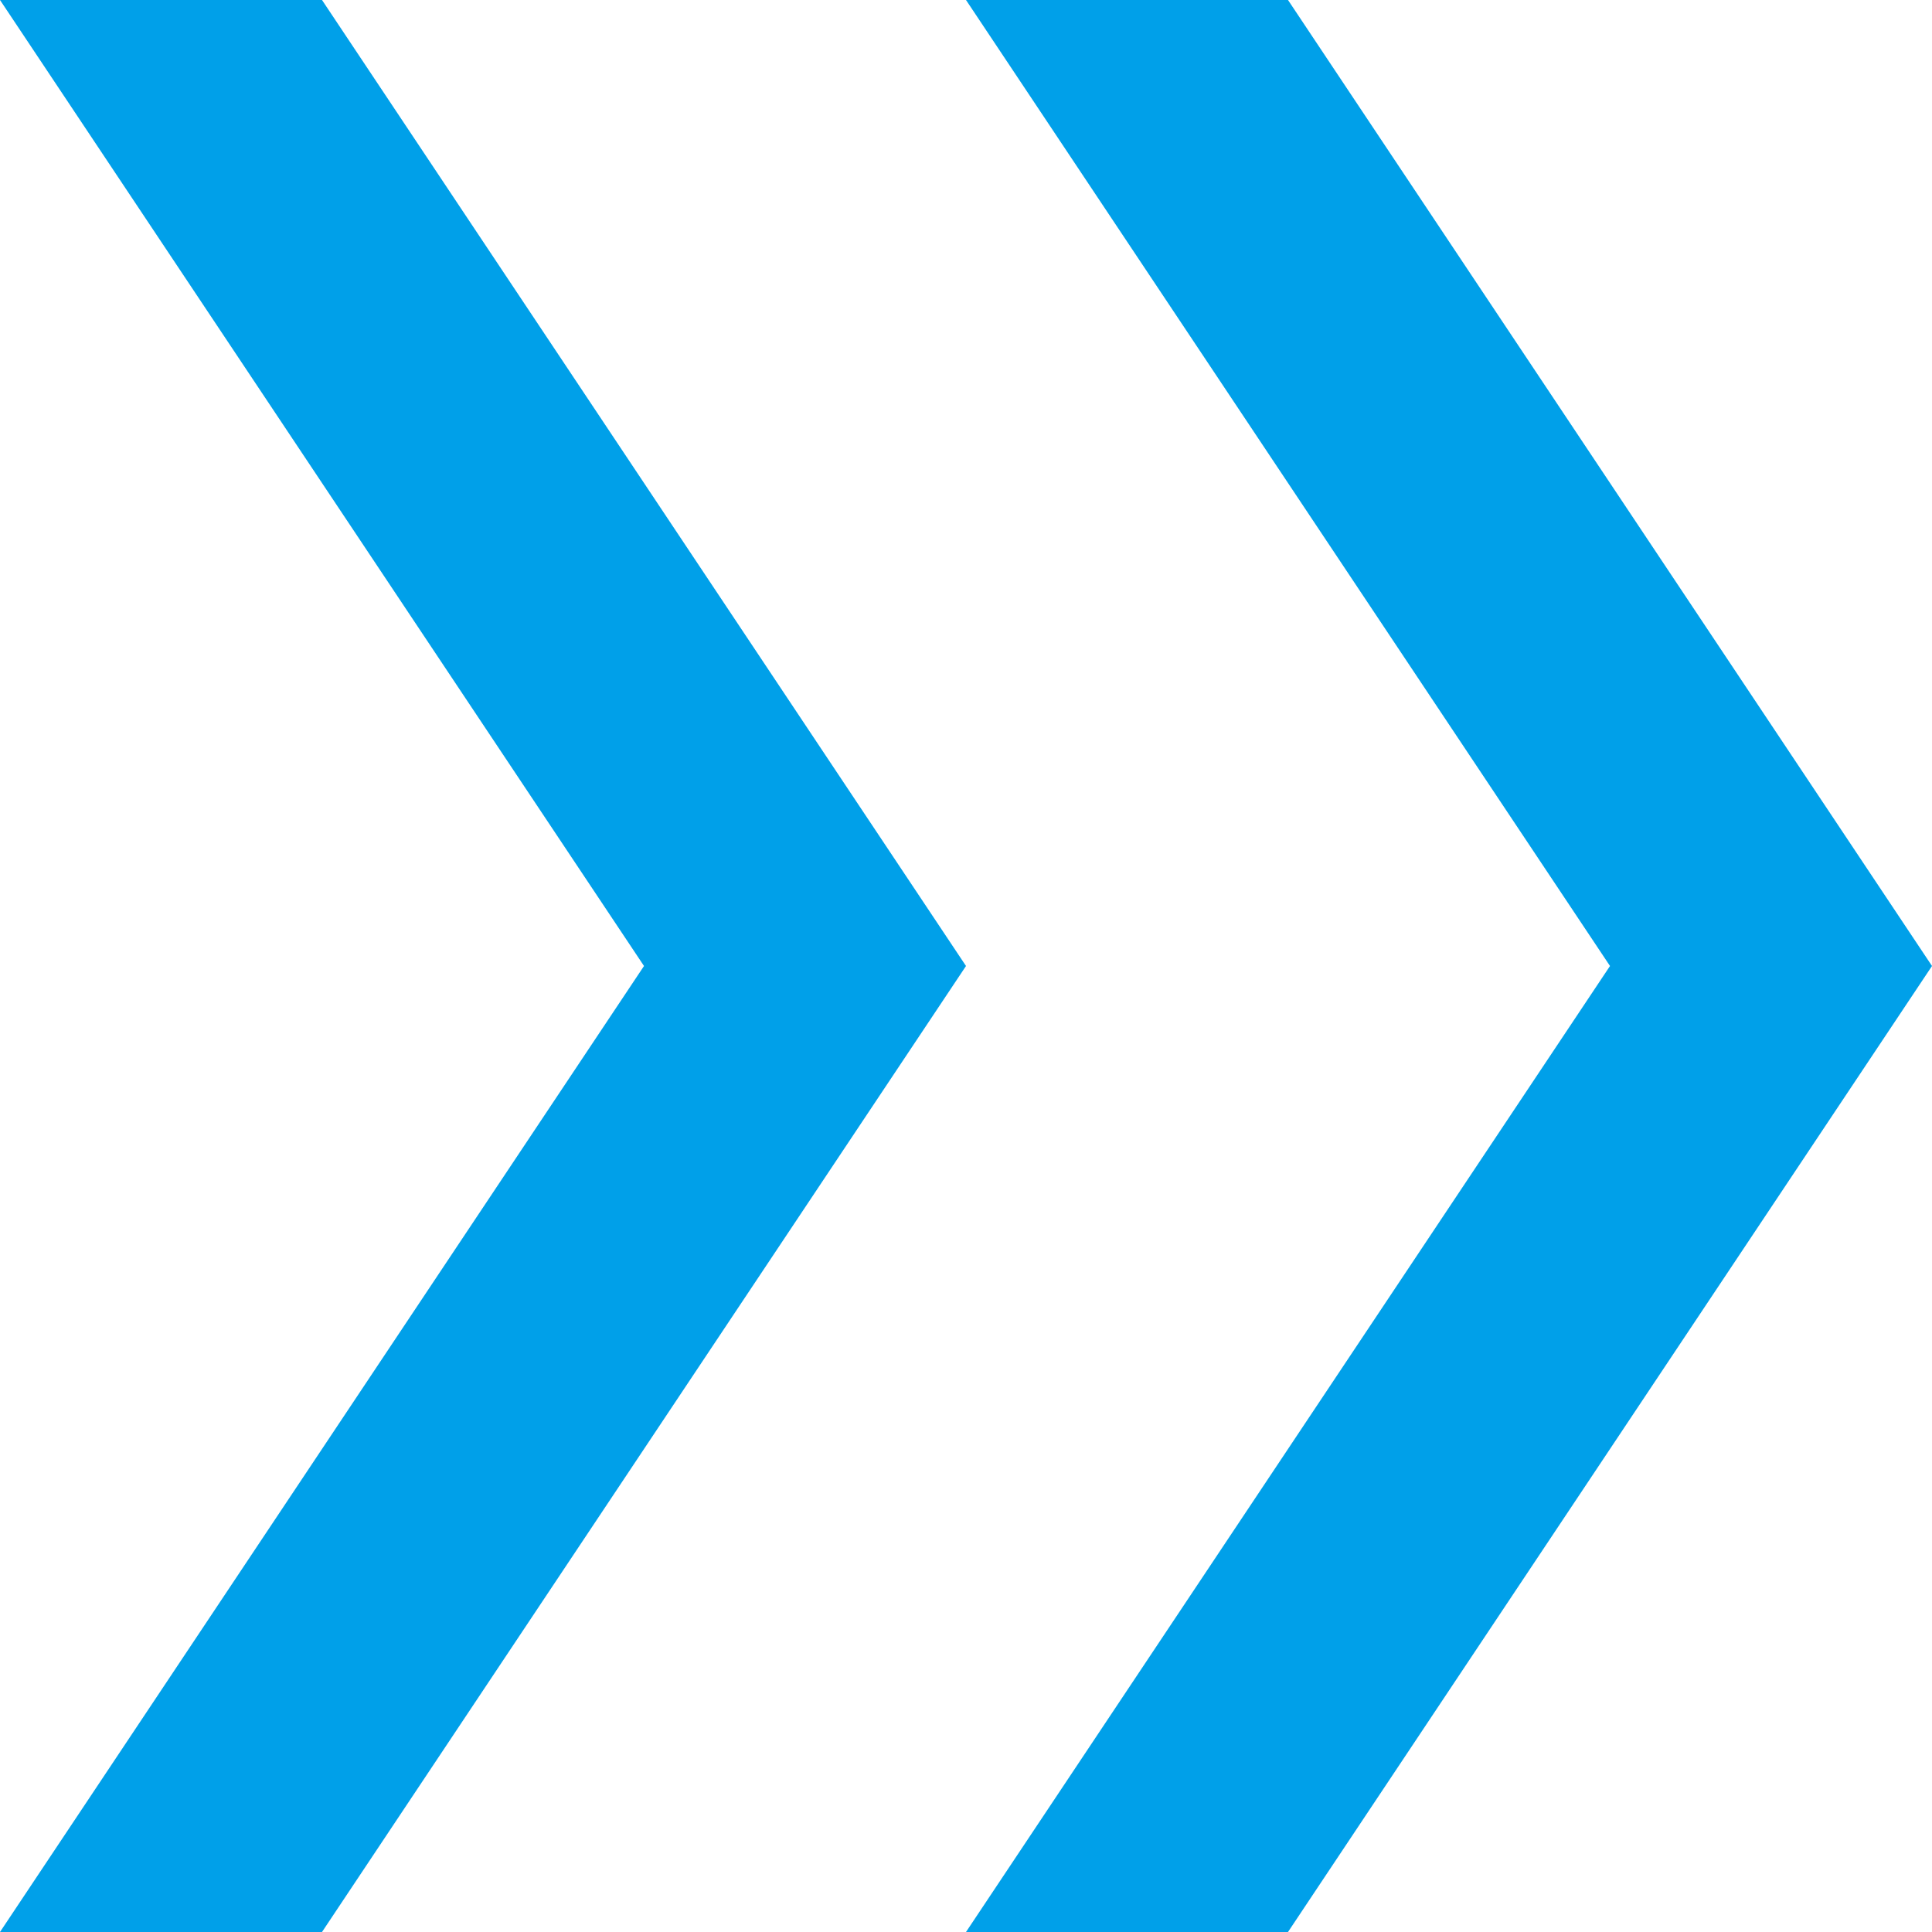 <svg width="24" height="24" viewBox="0 0 24 24" fill="none" xmlns="http://www.w3.org/2000/svg">
<path fill-rule="evenodd" clip-rule="evenodd" d="M0 0H4L12 12L4 24H0L8 12L0 0ZM12 0H16L24 12L16 24H12L20 12L12 0Z" fill="#00A0E9"/>
</svg>
